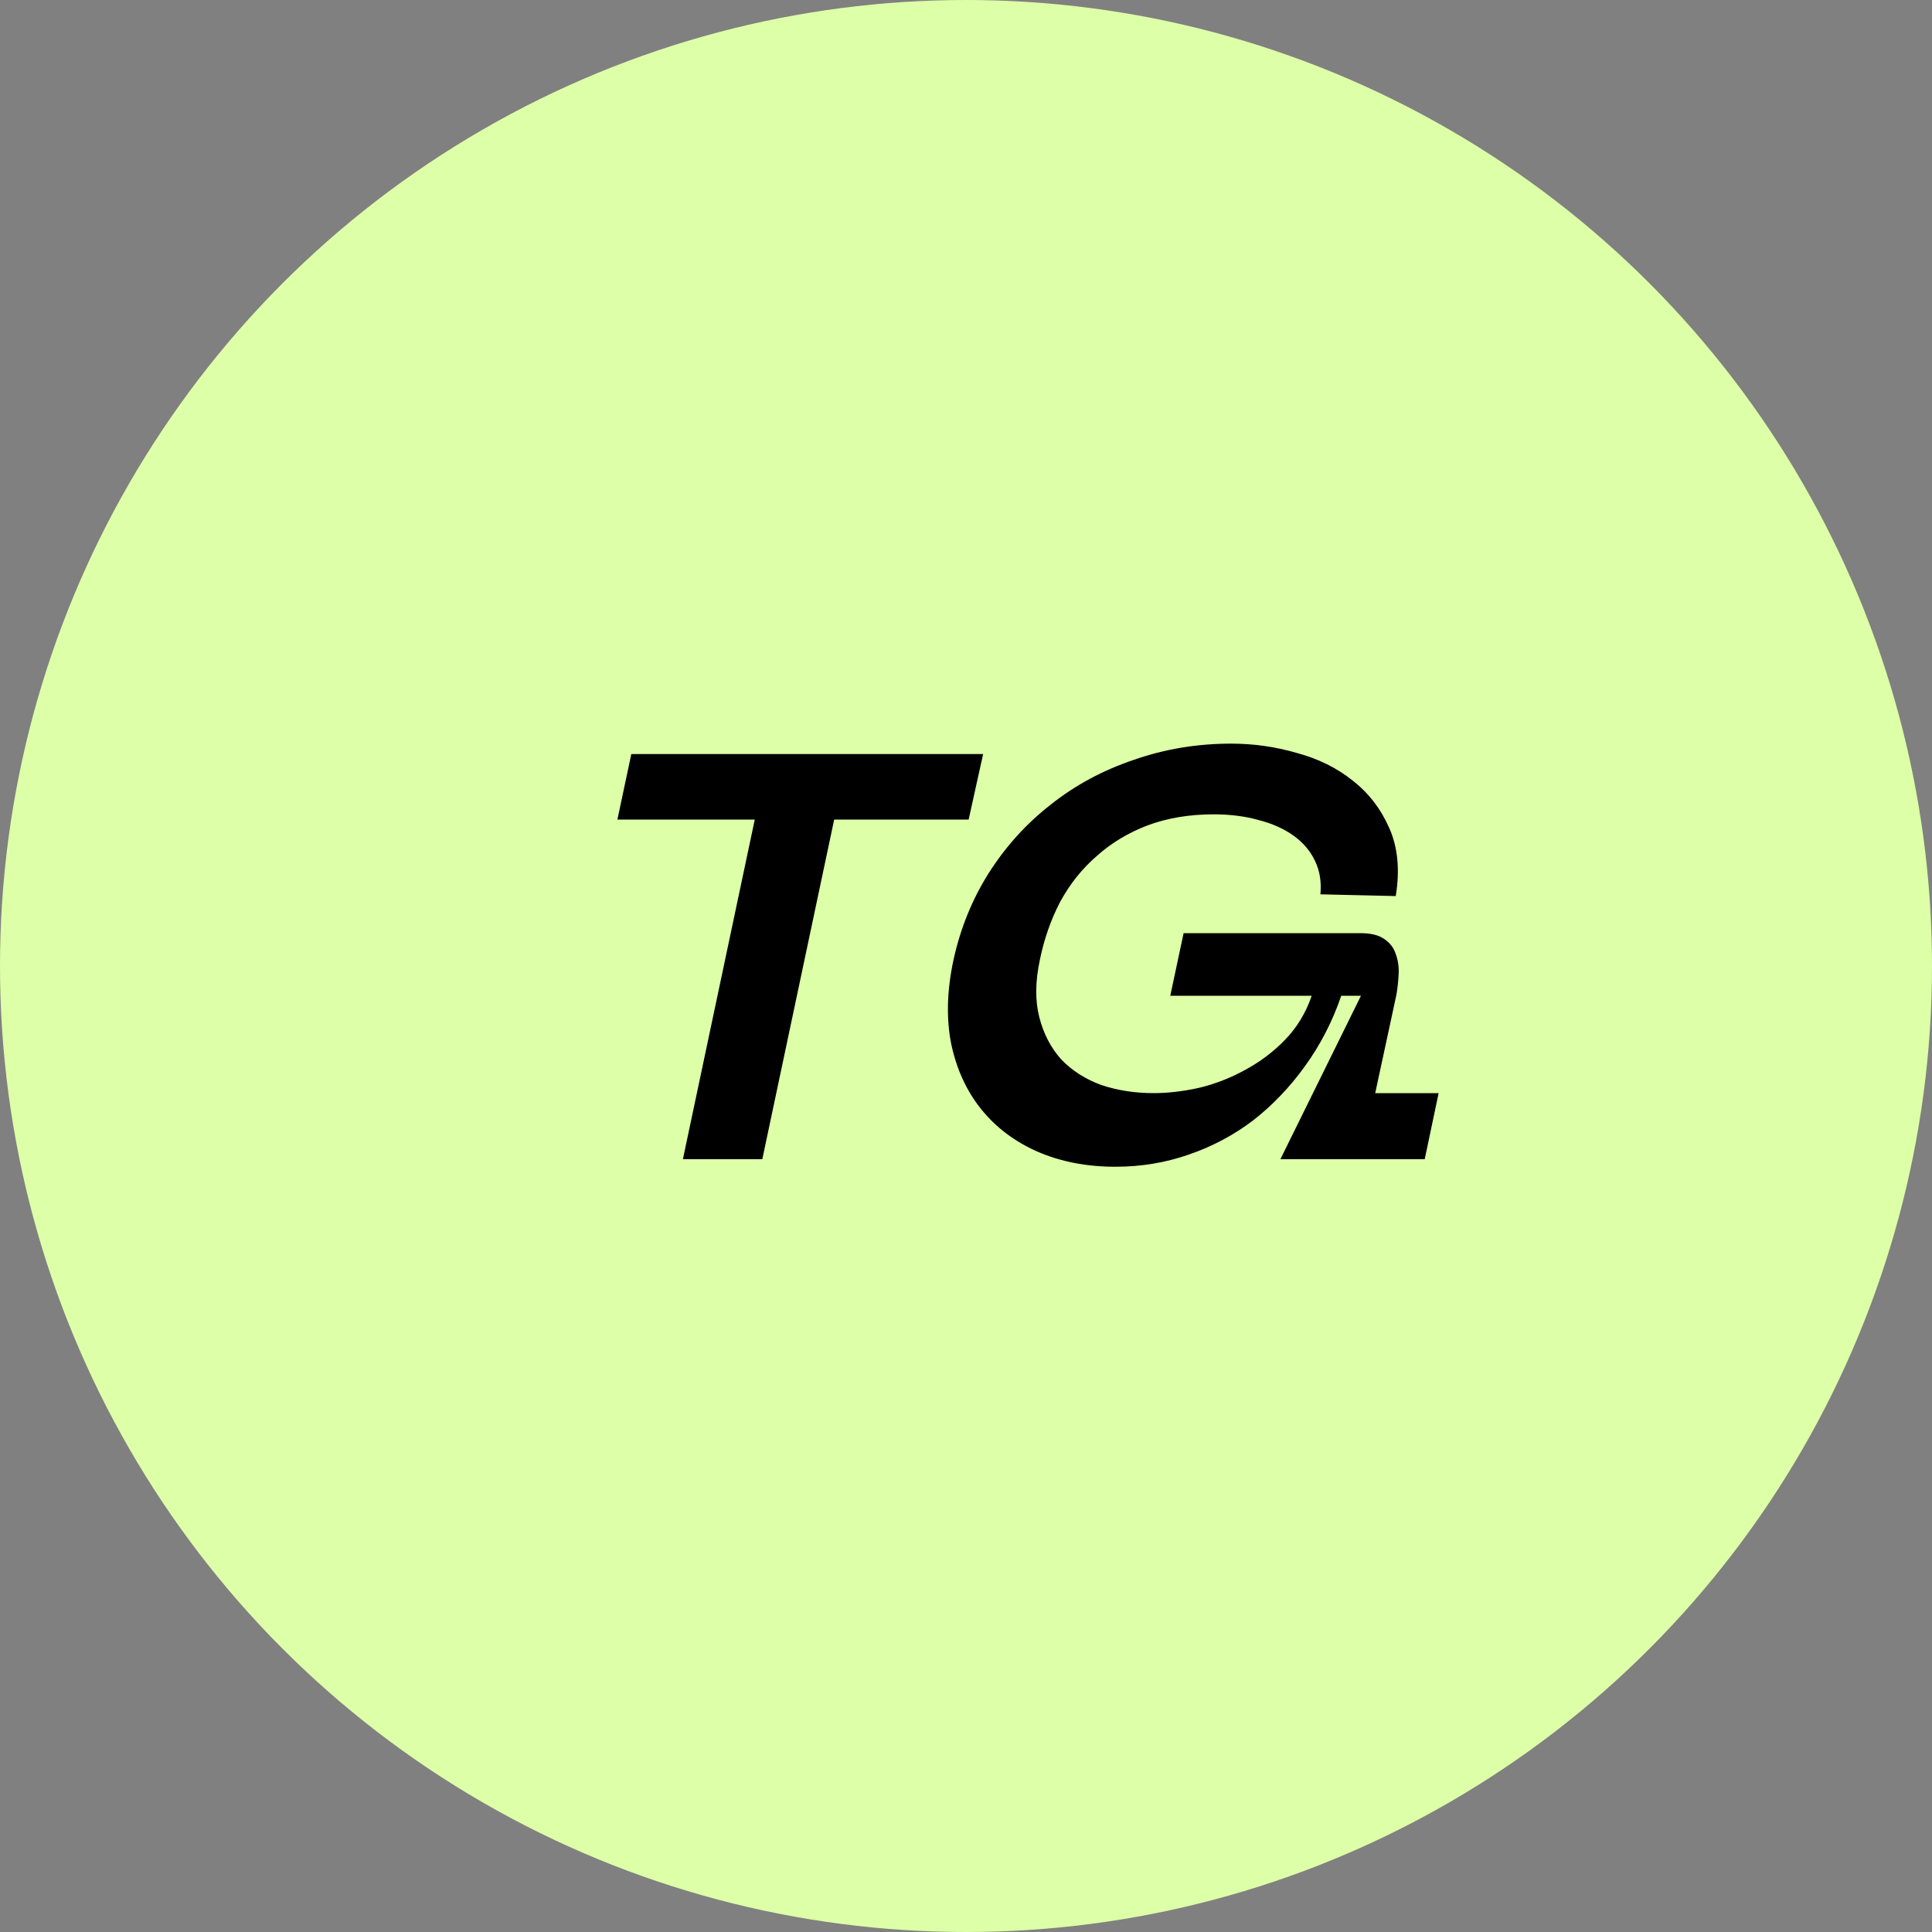 <?xml version="1.0" encoding="UTF-8"?> <svg xmlns="http://www.w3.org/2000/svg" width="30" height="30" viewBox="0 0 30 30" fill="none"><rect x="0" y="0" width="30" height="30" fill="#808080" stroke="none"/> <circle cx="15" cy="15" r="15" fill="#DDFFA7"></circle> <path d="M15.266 11.709L15.041 12.726H12.953L11.837 18H10.604L11.72 12.726H9.587L9.803 11.709H11.936H13.169H15.266ZM18.379 14.49H21.124C21.286 14.49 21.409 14.52 21.493 14.58C21.583 14.64 21.643 14.718 21.673 14.814C21.709 14.91 21.724 15.015 21.718 15.129C21.712 15.243 21.7 15.351 21.682 15.453L21.133 18H19.882L21.133 15.462H20.827C20.689 15.864 20.5 16.23 20.26 16.56C20.026 16.884 19.759 17.163 19.459 17.397C19.159 17.625 18.826 17.802 18.46 17.928C18.1 18.054 17.719 18.117 17.317 18.117C16.873 18.117 16.471 18.039 16.111 17.883C15.757 17.727 15.466 17.508 15.238 17.226C15.01 16.944 14.854 16.605 14.77 16.209C14.692 15.813 14.704 15.378 14.806 14.904C14.914 14.412 15.097 13.962 15.355 13.554C15.619 13.14 15.94 12.786 16.318 12.492C16.696 12.192 17.125 11.961 17.605 11.799C18.085 11.631 18.589 11.547 19.117 11.547C19.465 11.547 19.804 11.595 20.134 11.691C20.47 11.781 20.761 11.925 21.007 12.123C21.253 12.315 21.442 12.561 21.574 12.861C21.706 13.161 21.739 13.512 21.673 13.914L20.503 13.887C20.521 13.695 20.494 13.524 20.422 13.374C20.35 13.218 20.239 13.086 20.089 12.978C19.939 12.87 19.759 12.789 19.549 12.735C19.339 12.675 19.105 12.645 18.847 12.645C18.469 12.645 18.127 12.702 17.821 12.816C17.521 12.93 17.257 13.089 17.029 13.293C16.801 13.491 16.612 13.728 16.462 14.004C16.318 14.28 16.213 14.58 16.147 14.904C16.075 15.24 16.072 15.537 16.138 15.795C16.204 16.053 16.318 16.272 16.48 16.452C16.648 16.626 16.855 16.758 17.101 16.848C17.353 16.932 17.623 16.974 17.911 16.974C18.133 16.974 18.367 16.947 18.613 16.893C18.865 16.833 19.105 16.74 19.333 16.614C19.567 16.488 19.774 16.332 19.954 16.146C20.14 15.954 20.278 15.726 20.368 15.462H18.172L18.379 14.49ZM20.683 18L20.899 16.974H22.339L22.123 18H20.683Z" fill="black"></path> </svg> 